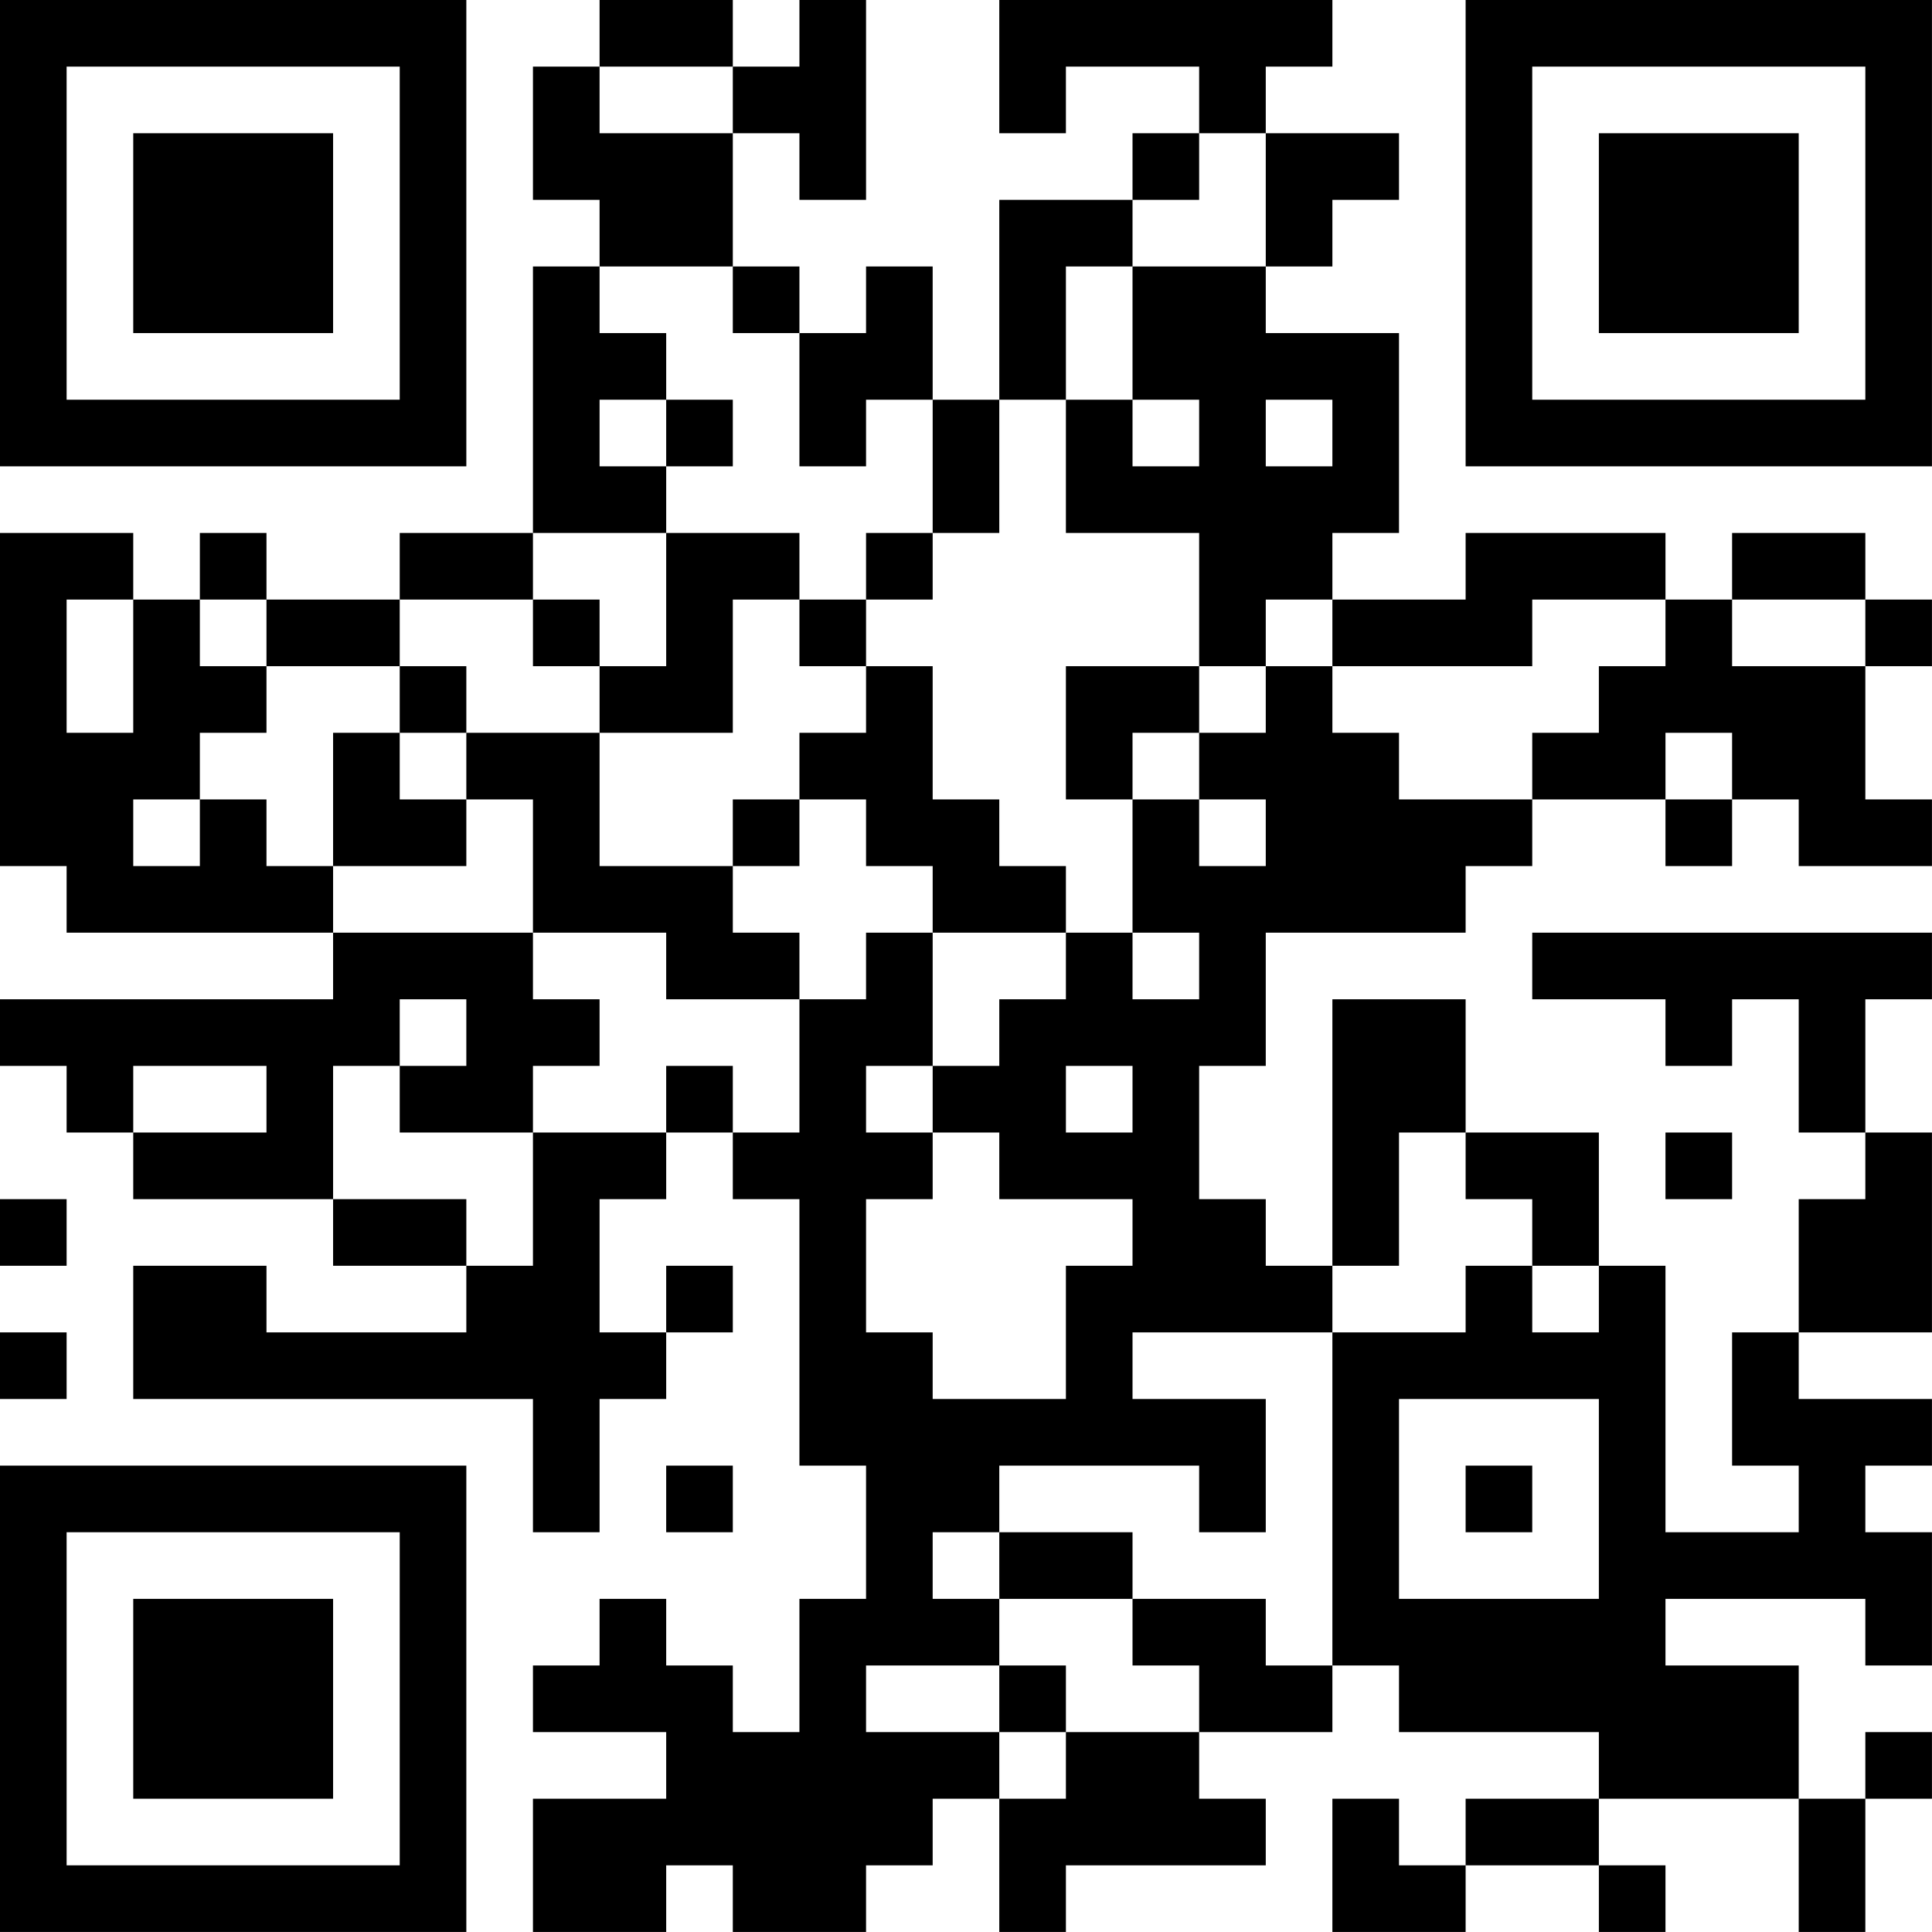 <?xml version="1.0" encoding="UTF-8"?>
<svg xmlns="http://www.w3.org/2000/svg" version="1.1" width="500" height="500" viewBox="0 0 500 500"><rect x="0" y="0" width="500" height="500" fill="#ffffff"/><g transform="scale(17.241)"><g transform="translate(0,0)"><path fill-rule="evenodd" d="M9 0L9 1L8 1L8 3L9 3L9 4L8 4L8 8L6 8L6 9L4 9L4 8L3 8L3 9L2 9L2 8L0 8L0 13L1 13L1 14L5 14L5 15L0 15L0 16L1 16L1 17L2 17L2 18L5 18L5 19L7 19L7 20L4 20L4 19L2 19L2 21L8 21L8 23L9 23L9 21L10 21L10 20L11 20L11 19L10 19L10 20L9 20L9 18L10 18L10 17L11 17L11 18L12 18L12 22L13 22L13 24L12 24L12 26L11 26L11 25L10 25L10 24L9 24L9 25L8 25L8 26L10 26L10 27L8 27L8 29L10 29L10 28L11 28L11 29L13 29L13 28L14 28L14 27L15 27L15 29L16 29L16 28L19 28L19 27L18 27L18 26L20 26L20 25L21 25L21 26L24 26L24 27L22 27L22 28L21 28L21 27L20 27L20 29L22 29L22 28L24 28L24 29L25 29L25 28L24 28L24 27L27 27L27 29L28 29L28 27L29 27L29 26L28 26L28 27L27 27L27 25L25 25L25 24L28 24L28 25L29 25L29 23L28 23L28 22L29 22L29 21L27 21L27 20L29 20L29 17L28 17L28 15L29 15L29 14L23 14L23 15L25 15L25 16L26 16L26 15L27 15L27 17L28 17L28 18L27 18L27 20L26 20L26 22L27 22L27 23L25 23L25 19L24 19L24 17L22 17L22 15L20 15L20 19L19 19L19 18L18 18L18 16L19 16L19 14L22 14L22 13L23 13L23 12L25 12L25 13L26 13L26 12L27 12L27 13L29 13L29 12L28 12L28 10L29 10L29 9L28 9L28 8L26 8L26 9L25 9L25 8L22 8L22 9L20 9L20 8L21 8L21 5L19 5L19 4L20 4L20 3L21 3L21 2L19 2L19 1L20 1L20 0L15 0L15 2L16 2L16 1L18 1L18 2L17 2L17 3L15 3L15 6L14 6L14 4L13 4L13 5L12 5L12 4L11 4L11 2L12 2L12 3L13 3L13 0L12 0L12 1L11 1L11 0ZM9 1L9 2L11 2L11 1ZM18 2L18 3L17 3L17 4L16 4L16 6L15 6L15 8L14 8L14 6L13 6L13 7L12 7L12 5L11 5L11 4L9 4L9 5L10 5L10 6L9 6L9 7L10 7L10 8L8 8L8 9L6 9L6 10L4 10L4 9L3 9L3 10L4 10L4 11L3 11L3 12L2 12L2 13L3 13L3 12L4 12L4 13L5 13L5 14L8 14L8 15L9 15L9 16L8 16L8 17L6 17L6 16L7 16L7 15L6 15L6 16L5 16L5 18L7 18L7 19L8 19L8 17L10 17L10 16L11 16L11 17L12 17L12 15L13 15L13 14L14 14L14 16L13 16L13 17L14 17L14 18L13 18L13 20L14 20L14 21L16 21L16 19L17 19L17 18L15 18L15 17L14 17L14 16L15 16L15 15L16 15L16 14L17 14L17 15L18 15L18 14L17 14L17 12L18 12L18 13L19 13L19 12L18 12L18 11L19 11L19 10L20 10L20 11L21 11L21 12L23 12L23 11L24 11L24 10L25 10L25 9L23 9L23 10L20 10L20 9L19 9L19 10L18 10L18 8L16 8L16 6L17 6L17 7L18 7L18 6L17 6L17 4L19 4L19 2ZM10 6L10 7L11 7L11 6ZM19 6L19 7L20 7L20 6ZM10 8L10 10L9 10L9 9L8 9L8 10L9 10L9 11L7 11L7 10L6 10L6 11L5 11L5 13L7 13L7 12L8 12L8 14L10 14L10 15L12 15L12 14L11 14L11 13L12 13L12 12L13 12L13 13L14 13L14 14L16 14L16 13L15 13L15 12L14 12L14 10L13 10L13 9L14 9L14 8L13 8L13 9L12 9L12 8ZM1 9L1 11L2 11L2 9ZM11 9L11 11L9 11L9 13L11 13L11 12L12 12L12 11L13 11L13 10L12 10L12 9ZM26 9L26 10L28 10L28 9ZM16 10L16 12L17 12L17 11L18 11L18 10ZM6 11L6 12L7 12L7 11ZM25 11L25 12L26 12L26 11ZM2 16L2 17L4 17L4 16ZM16 16L16 17L17 17L17 16ZM21 17L21 19L20 19L20 20L17 20L17 21L19 21L19 23L18 23L18 22L15 22L15 23L14 23L14 24L15 24L15 25L13 25L13 26L15 26L15 27L16 27L16 26L18 26L18 25L17 25L17 24L19 24L19 25L20 25L20 20L22 20L22 19L23 19L23 20L24 20L24 19L23 19L23 18L22 18L22 17ZM25 17L25 18L26 18L26 17ZM0 18L0 19L1 19L1 18ZM0 20L0 21L1 21L1 20ZM21 21L21 24L24 24L24 21ZM10 22L10 23L11 23L11 22ZM22 22L22 23L23 23L23 22ZM15 23L15 24L17 24L17 23ZM15 25L15 26L16 26L16 25ZM0 0L0 7L7 7L7 0ZM1 1L1 6L6 6L6 1ZM2 2L2 5L5 5L5 2ZM22 0L22 7L29 7L29 0ZM23 1L23 6L28 6L28 1ZM24 2L24 5L27 5L27 2ZM0 22L0 29L7 29L7 22ZM1 23L1 28L6 28L6 23ZM2 24L2 27L5 27L5 24Z" fill="#000000"/></g></g></svg>
